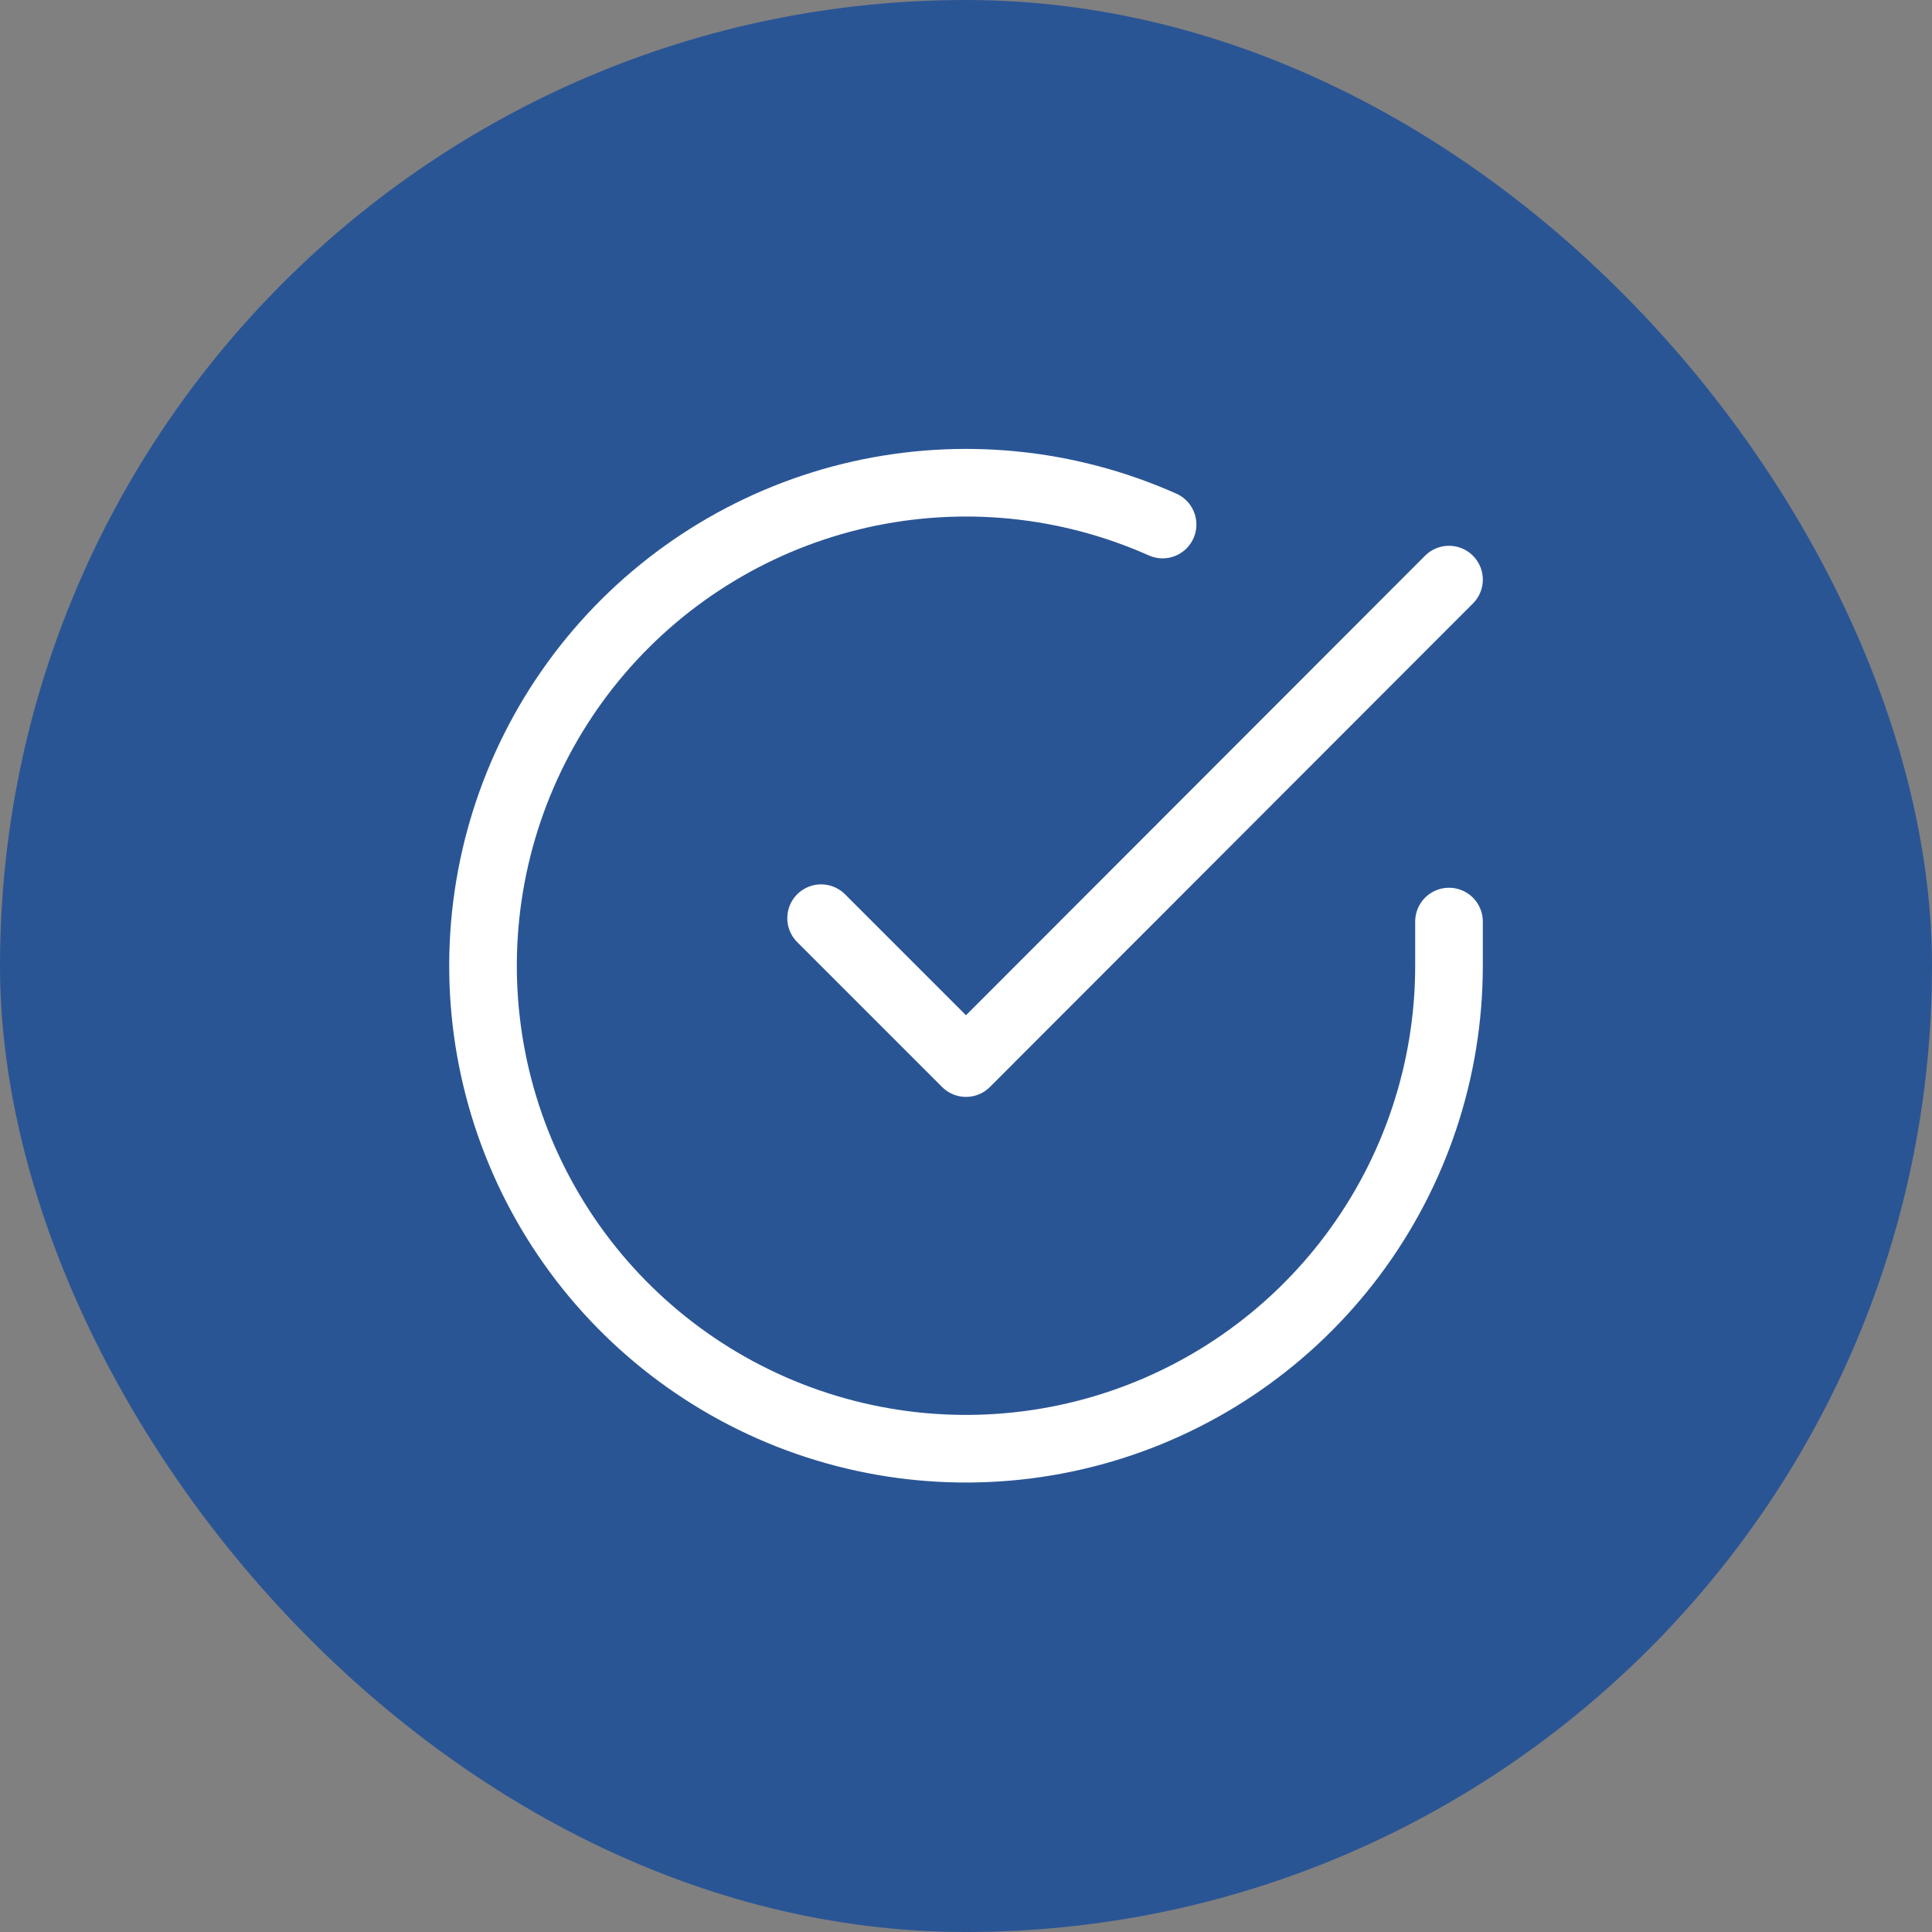 <svg width="40" height="40" viewBox="0 0 40 40" fill="none" xmlns="http://www.w3.org/2000/svg">
<rect x="0" y="0" width="40" height="40" fill="#808080" stroke="none"/>
<rect width="40" height="40" rx="20" fill="#2A5595"/>
<path d="M30 19.08V20C29.999 22.157 29.3 24.255 28.009 25.982C26.718 27.709 24.903 28.973 22.835 29.584C20.767 30.195 18.557 30.122 16.535 29.375C14.512 28.627 12.785 27.246 11.611 25.437C10.437 23.628 9.88 21.488 10.022 19.336C10.164 17.185 10.997 15.136 12.398 13.497C13.799 11.858 15.693 10.716 17.796 10.24C19.9 9.765 22.1 9.982 24.07 10.86" stroke="white" stroke-width="1.4" stroke-linecap="round" stroke-linejoin="round"/>
<path d="M30 12L20 22.01L17 19.01" stroke="white" stroke-width="1.4" stroke-linecap="round" stroke-linejoin="round"/>
</svg>
